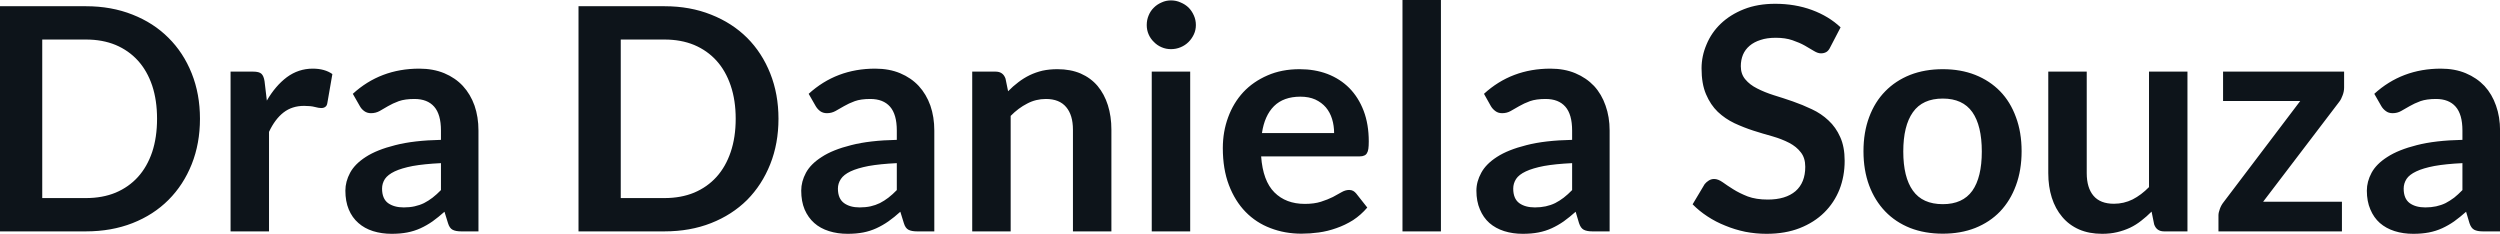 <svg fill="#0d141a" viewBox="0 0 184.655 17.273" height="100%" width="100%" xmlns="http://www.w3.org/2000/svg"><path preserveAspectRatio="none" d="M14.77 8.77L14.77 8.77Q14.77 10.60 14.16 12.13Q13.55 13.66 12.44 14.77Q11.34 15.87 9.79 16.48Q8.23 17.09 6.35 17.09L6.35 17.09L0 17.09L0 0.46L6.35 0.46Q8.23 0.46 9.79 1.08Q11.34 1.69 12.44 2.79Q13.55 3.89 14.16 5.42Q14.77 6.95 14.77 8.77ZM11.60 8.77L11.60 8.77Q11.60 7.41 11.24 6.32Q10.87 5.23 10.19 4.48Q9.51 3.73 8.54 3.32Q7.57 2.92 6.35 2.92L6.35 2.92L3.12 2.92L3.12 14.63L6.35 14.63Q7.57 14.63 8.54 14.23Q9.51 13.82 10.19 13.07Q10.87 12.32 11.24 11.23Q11.60 10.14 11.60 8.77ZM19.87 17.09L17.03 17.09L17.03 5.29L18.70 5.29Q19.14 5.29 19.31 5.45Q19.48 5.61 19.54 6.00L19.54 6.00L19.71 7.43Q20.34 6.34 21.19 5.70Q22.05 5.07 23.10 5.07L23.10 5.07Q23.98 5.07 24.55 5.47L24.55 5.47L24.18 7.60Q24.15 7.81 24.03 7.89Q23.92 7.98 23.72 7.98L23.72 7.98Q23.55 7.98 23.25 7.90Q22.95 7.82 22.46 7.82L22.46 7.82Q21.57 7.82 20.94 8.31Q20.31 8.80 19.87 9.74L19.87 9.74L19.87 17.09ZM35.34 9.64L35.34 17.09L34.06 17.09Q33.66 17.09 33.43 16.97Q33.20 16.85 33.09 16.48L33.09 16.48L32.83 15.64Q32.38 16.04 31.95 16.35Q31.52 16.65 31.06 16.86Q30.60 17.07 30.08 17.17Q29.57 17.27 28.93 17.27L28.93 17.27Q28.19 17.27 27.55 17.07Q26.92 16.87 26.47 16.47Q26.01 16.07 25.76 15.47Q25.51 14.87 25.51 14.08L25.51 14.08Q25.51 13.41 25.86 12.76Q26.21 12.11 27.02 11.59Q27.84 11.06 29.20 10.72Q30.56 10.37 32.57 10.33L32.57 10.33L32.57 9.64Q32.57 8.45 32.07 7.88Q31.57 7.31 30.61 7.31L30.61 7.31Q29.92 7.31 29.46 7.47Q29.00 7.64 28.66 7.84Q28.32 8.04 28.04 8.20Q27.75 8.36 27.40 8.36L27.40 8.36Q27.12 8.36 26.91 8.21Q26.70 8.06 26.58 7.84L26.58 7.84L26.06 6.93Q28.09 5.07 30.97 5.07L30.97 5.07Q32.00 5.07 32.82 5.41Q33.63 5.75 34.19 6.35Q34.75 6.96 35.05 7.80Q35.34 8.64 35.34 9.64L35.34 9.64ZM29.82 15.32L29.82 15.32Q30.26 15.32 30.62 15.24Q30.99 15.16 31.32 15.00Q31.65 14.83 31.95 14.60Q32.26 14.36 32.57 14.04L32.57 14.04L32.57 12.05Q31.33 12.11 30.49 12.26Q29.66 12.42 29.15 12.66Q28.65 12.90 28.43 13.22Q28.22 13.55 28.22 13.93L28.22 13.93Q28.22 14.67 28.66 15.00Q29.11 15.32 29.82 15.32ZM57.50 8.77L57.50 8.77Q57.50 10.60 56.89 12.13Q56.28 13.66 55.18 14.77Q54.07 15.87 52.52 16.48Q50.97 17.09 49.08 17.09L49.08 17.09L42.73 17.09L42.73 0.46L49.08 0.46Q50.97 0.46 52.52 1.08Q54.07 1.69 55.18 2.79Q56.28 3.89 56.89 5.42Q57.50 6.95 57.50 8.77ZM54.34 8.77L54.34 8.77Q54.34 7.41 53.97 6.32Q53.60 5.23 52.92 4.48Q52.24 3.73 51.27 3.32Q50.30 2.92 49.08 2.92L49.08 2.92L45.85 2.92L45.85 14.63L49.08 14.63Q50.30 14.63 51.27 14.23Q52.24 13.82 52.92 13.07Q53.60 12.32 53.97 11.23Q54.34 10.14 54.34 8.77ZM69.01 9.64L69.01 17.09L67.73 17.09Q67.33 17.09 67.10 16.97Q66.87 16.85 66.76 16.48L66.76 16.48L66.50 15.64Q66.06 16.04 65.62 16.35Q65.19 16.65 64.73 16.86Q64.27 17.07 63.76 17.17Q63.24 17.27 62.61 17.27L62.61 17.27Q61.86 17.27 61.23 17.07Q60.59 16.87 60.14 16.47Q59.69 16.07 59.43 15.47Q59.18 14.87 59.18 14.08L59.18 14.08Q59.18 13.41 59.53 12.76Q59.88 12.11 60.70 11.59Q61.51 11.06 62.87 10.72Q64.23 10.37 66.24 10.33L66.24 10.33L66.24 9.64Q66.24 8.45 65.74 7.88Q65.24 7.31 64.28 7.31L64.28 7.31Q63.59 7.31 63.14 7.47Q62.68 7.64 62.34 7.84Q62.00 8.04 61.71 8.20Q61.42 8.36 61.08 8.36L61.08 8.36Q60.79 8.36 60.58 8.21Q60.38 8.06 60.25 7.84L60.25 7.84L59.73 6.93Q61.77 5.07 64.64 5.07L64.64 5.07Q65.68 5.07 66.49 5.41Q67.30 5.75 67.86 6.35Q68.42 6.96 68.72 7.80Q69.01 8.64 69.01 9.64L69.01 9.64ZM63.49 15.32L63.49 15.32Q63.93 15.32 64.30 15.24Q64.66 15.16 64.99 15.00Q65.32 14.83 65.62 14.60Q65.93 14.36 66.24 14.04L66.24 14.04L66.24 12.05Q65.00 12.11 64.16 12.26Q63.33 12.42 62.82 12.66Q62.32 12.90 62.11 13.22Q61.89 13.55 61.89 13.93L61.89 13.93Q61.89 14.67 62.34 15.00Q62.78 15.32 63.49 15.32ZM74.65 17.09L71.81 17.09L71.81 5.29L73.54 5.29Q74.09 5.29 74.27 5.81L74.27 5.81L74.46 6.74Q74.82 6.37 75.22 6.07Q75.61 5.77 76.06 5.55Q76.50 5.34 77.00 5.22Q77.51 5.11 78.11 5.11L78.11 5.11Q79.07 5.11 79.82 5.43Q80.57 5.76 81.07 6.35Q81.57 6.95 81.83 7.77Q82.09 8.59 82.09 9.58L82.09 9.58L82.09 17.09L79.25 17.09L79.25 9.58Q79.25 8.50 78.75 7.91Q78.25 7.31 77.25 7.31L77.25 7.31Q76.51 7.31 75.87 7.65Q75.22 7.98 74.65 8.56L74.65 8.56L74.65 17.09ZM85.07 5.29L87.91 5.29L87.91 17.09L85.07 17.09L85.07 5.29ZM88.33 1.85L88.33 1.85Q88.33 2.22 88.18 2.54Q88.03 2.86 87.79 3.10Q87.54 3.35 87.20 3.49Q86.87 3.63 86.49 3.63L86.49 3.63Q86.12 3.63 85.80 3.49Q85.47 3.35 85.23 3.10Q84.98 2.86 84.84 2.54Q84.70 2.22 84.70 1.85L84.70 1.85Q84.70 1.47 84.84 1.14Q84.98 0.80 85.23 0.56Q85.47 0.32 85.80 0.18Q86.12 0.03 86.49 0.03L86.49 0.03Q86.87 0.03 87.20 0.18Q87.54 0.32 87.79 0.56Q88.03 0.80 88.18 1.14Q88.33 1.47 88.33 1.85ZM95.99 5.11L95.99 5.11Q97.11 5.11 98.04 5.46Q98.98 5.82 99.66 6.50Q100.34 7.19 100.72 8.18Q101.10 9.18 101.10 10.45L101.10 10.45Q101.10 10.78 101.07 10.99Q101.04 11.20 100.96 11.32Q100.89 11.44 100.76 11.49Q100.64 11.55 100.44 11.55L100.44 11.55L93.15 11.55Q93.28 13.36 94.13 14.21Q94.98 15.06 96.38 15.06L96.38 15.06Q97.07 15.06 97.57 14.90Q98.07 14.74 98.45 14.55Q98.82 14.35 99.10 14.19Q99.38 14.03 99.65 14.03L99.65 14.03Q99.82 14.03 99.95 14.10Q100.07 14.17 100.17 14.29L100.17 14.29L100.99 15.33Q100.52 15.88 99.94 16.26Q99.35 16.63 98.71 16.85Q98.07 17.08 97.41 17.17Q96.75 17.26 96.13 17.26L96.13 17.26Q94.90 17.26 93.84 16.85Q92.78 16.45 92 15.65Q91.22 14.85 90.77 13.67Q90.32 12.49 90.32 10.94L90.32 10.94Q90.32 9.73 90.71 8.67Q91.10 7.60 91.83 6.81Q92.56 6.03 93.62 5.57Q94.67 5.11 95.99 5.11ZM96.05 7.14L96.05 7.14Q94.81 7.14 94.10 7.84Q93.40 8.54 93.21 9.83L93.21 9.83L98.54 9.83Q98.54 9.28 98.39 8.79Q98.24 8.30 97.93 7.93Q97.62 7.57 97.15 7.35Q96.68 7.14 96.05 7.14ZM103.59 0L106.43 0L106.43 17.09L103.59 17.09L103.59 0ZM118.89 9.64L118.89 17.09L117.61 17.09Q117.21 17.09 116.98 16.97Q116.75 16.85 116.63 16.48L116.63 16.48L116.38 15.64Q115.93 16.04 115.50 16.35Q115.07 16.65 114.61 16.86Q114.15 17.07 113.63 17.17Q113.11 17.27 112.48 17.27L112.48 17.27Q111.73 17.27 111.10 17.07Q110.47 16.87 110.01 16.47Q109.56 16.07 109.31 15.47Q109.05 14.87 109.05 14.08L109.05 14.08Q109.05 13.41 109.41 12.76Q109.76 12.11 110.57 11.59Q111.39 11.06 112.75 10.72Q114.10 10.37 116.12 10.33L116.12 10.33L116.12 9.64Q116.12 8.45 115.62 7.88Q115.12 7.31 114.16 7.31L114.16 7.31Q113.47 7.31 113.01 7.47Q112.55 7.64 112.21 7.84Q111.87 8.04 111.58 8.20Q111.30 8.36 110.95 8.36L110.95 8.36Q110.66 8.36 110.46 8.21Q110.25 8.06 110.12 7.84L110.12 7.84L109.61 6.93Q111.64 5.07 114.52 5.07L114.52 5.07Q115.55 5.07 116.36 5.41Q117.17 5.75 117.74 6.35Q118.30 6.96 118.59 7.80Q118.89 8.64 118.89 9.64L118.89 9.64ZM113.37 15.32L113.37 15.32Q113.80 15.32 114.17 15.24Q114.54 15.16 114.87 15.00Q115.20 14.83 115.50 14.60Q115.81 14.36 116.12 14.04L116.12 14.04L116.12 12.05Q114.87 12.11 114.04 12.26Q113.21 12.42 112.70 12.66Q112.19 12.90 111.98 13.22Q111.77 13.55 111.77 13.93L111.77 13.93Q111.77 14.67 112.21 15.00Q112.65 15.32 113.37 15.32ZM135.95 2.02L135.19 3.48Q135.07 3.74 134.90 3.84Q134.73 3.94 134.50 3.94L134.50 3.94Q134.27 3.94 133.99 3.77Q133.70 3.59 133.31 3.37Q132.92 3.15 132.39 2.97Q131.87 2.79 131.16 2.79L131.16 2.79Q130.51 2.79 130.04 2.95Q129.56 3.10 129.23 3.38Q128.90 3.66 128.74 4.04Q128.58 4.43 128.58 4.89L128.58 4.89Q128.58 5.47 128.91 5.86Q129.24 6.26 129.78 6.53Q130.32 6.81 131.01 7.03Q131.70 7.24 132.42 7.49Q133.14 7.74 133.83 8.07Q134.52 8.39 135.06 8.90Q135.60 9.40 135.92 10.12Q136.25 10.84 136.25 11.88L136.25 11.88Q136.25 13.01 135.87 13.99Q135.48 14.97 134.74 15.70Q134.00 16.43 132.93 16.85Q131.86 17.27 130.48 17.27L130.48 17.27Q129.69 17.27 128.91 17.12Q128.14 16.96 127.44 16.67Q126.73 16.39 126.11 15.98Q125.50 15.58 125.02 15.09L125.02 15.09L125.91 13.60Q126.04 13.44 126.22 13.33Q126.40 13.22 126.61 13.22L126.61 13.22Q126.90 13.22 127.24 13.46Q127.57 13.70 128.02 13.98Q128.48 14.27 129.09 14.51Q129.71 14.74 130.57 14.74L130.57 14.74Q131.89 14.74 132.62 14.12Q133.34 13.49 133.34 12.32L133.34 12.32Q133.34 11.66 133.01 11.25Q132.69 10.83 132.15 10.55Q131.61 10.27 130.92 10.07Q130.23 9.88 129.51 9.65Q128.80 9.42 128.11 9.10Q127.42 8.77 126.88 8.26Q126.34 7.74 126.01 6.96Q125.68 6.19 125.68 5.05L125.68 5.05Q125.68 4.14 126.05 3.28Q126.41 2.41 127.10 1.75Q127.80 1.08 128.81 0.68Q129.82 0.28 131.12 0.28L131.12 0.28Q132.59 0.28 133.84 0.74Q135.08 1.20 135.95 2.02L135.95 2.02ZM143.50 5.11L143.50 5.11Q144.82 5.11 145.89 5.53Q146.97 5.96 147.73 6.74Q148.49 7.52 148.90 8.65Q149.32 9.77 149.32 11.17L149.32 11.17Q149.32 12.57 148.90 13.70Q148.49 14.82 147.73 15.62Q146.97 16.41 145.89 16.84Q144.82 17.26 143.50 17.26L143.50 17.26Q142.17 17.26 141.09 16.84Q140.01 16.41 139.25 15.62Q138.48 14.82 138.06 13.70Q137.64 12.57 137.64 11.17L137.64 11.17Q137.64 9.77 138.06 8.65Q138.48 7.52 139.25 6.74Q140.01 5.96 141.09 5.53Q142.17 5.11 143.50 5.11ZM143.50 15.08L143.50 15.08Q144.97 15.08 145.68 14.09Q146.38 13.10 146.38 11.19L146.38 11.19Q146.38 9.28 145.68 8.28Q144.97 7.28 143.50 7.28L143.50 7.28Q142.00 7.28 141.29 8.29Q140.58 9.29 140.58 11.19L140.58 11.19Q140.58 13.09 141.29 14.08Q142.00 15.08 143.50 15.08ZM151.29 5.29L154.13 5.29L154.13 12.79Q154.13 13.87 154.63 14.46Q155.13 15.05 156.14 15.05L156.14 15.05Q156.87 15.05 157.52 14.73Q158.16 14.40 158.73 13.82L158.73 13.82L158.73 5.29L161.57 5.29L161.57 17.09L159.84 17.09Q159.29 17.09 159.11 16.57L159.11 16.57L158.92 15.63Q158.55 16.00 158.16 16.30Q157.77 16.61 157.33 16.82Q156.88 17.03 156.37 17.15Q155.86 17.27 155.27 17.27L155.27 17.27Q154.31 17.27 153.57 16.95Q152.82 16.62 152.32 16.02Q151.81 15.42 151.55 14.60Q151.29 13.78 151.29 12.79L151.29 12.79L151.29 5.29ZM173.14 5.29L173.14 6.46Q173.14 6.76 173.03 7.04Q172.93 7.33 172.78 7.52L172.78 7.52L167.16 14.90L172.98 14.90L172.98 17.09L163.86 17.09L163.86 15.90Q163.86 15.71 163.96 15.44Q164.05 15.17 164.24 14.93L164.24 14.93L169.90 7.46L164.20 7.46L164.20 5.29L173.14 5.29ZM184.66 9.64L184.66 17.09L183.38 17.09Q182.98 17.09 182.75 16.97Q182.52 16.85 182.40 16.48L182.40 16.48L182.15 15.64Q181.70 16.04 181.27 16.35Q180.84 16.65 180.38 16.86Q179.92 17.07 179.40 17.17Q178.88 17.27 178.25 17.27L178.25 17.27Q177.50 17.27 176.87 17.07Q176.24 16.87 175.78 16.47Q175.33 16.07 175.08 15.47Q174.82 14.87 174.82 14.08L174.82 14.08Q174.82 13.41 175.17 12.76Q175.52 12.11 176.34 11.59Q177.16 11.06 178.51 10.72Q179.87 10.37 181.88 10.33L181.88 10.33L181.88 9.64Q181.88 8.45 181.38 7.88Q180.88 7.31 179.93 7.31L179.93 7.31Q179.24 7.31 178.78 7.47Q178.32 7.64 177.98 7.84Q177.64 8.04 177.35 8.20Q177.07 8.36 176.72 8.36L176.72 8.36Q176.43 8.36 176.23 8.21Q176.02 8.06 175.89 7.84L175.89 7.84L175.37 6.93Q177.41 5.07 180.29 5.07L180.29 5.07Q181.32 5.07 182.13 5.41Q182.94 5.75 183.51 6.35Q184.07 6.96 184.36 7.80Q184.66 8.64 184.66 9.64L184.66 9.64ZM179.14 15.32L179.14 15.32Q179.57 15.32 179.94 15.24Q180.31 15.16 180.64 15.00Q180.96 14.83 181.27 14.60Q181.57 14.36 181.88 14.04L181.88 14.04L181.88 12.05Q180.64 12.11 179.81 12.26Q178.97 12.42 178.47 12.66Q177.96 12.90 177.75 13.22Q177.54 13.55 177.54 13.93L177.54 13.93Q177.54 14.67 177.98 15.00Q178.42 15.32 179.14 15.32Z"></path></svg>